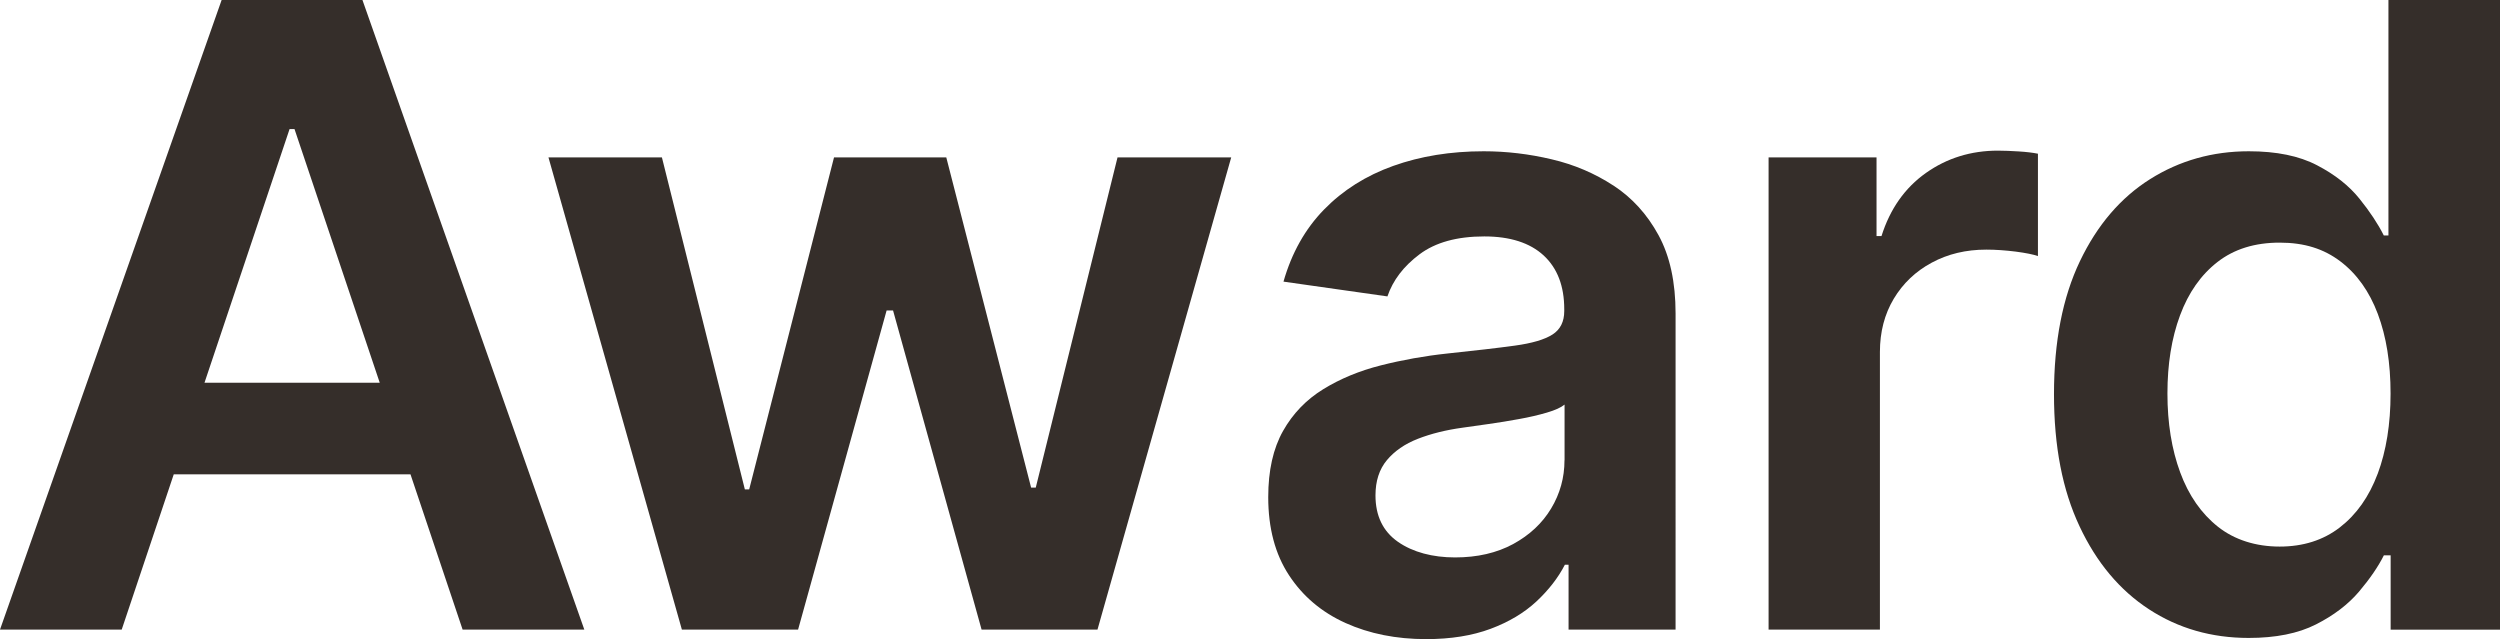 <?xml version="1.0" encoding="UTF-8"?>
<svg id="Layer_2" data-name="Layer 2" xmlns="http://www.w3.org/2000/svg" viewBox="0 0 317.98 81.29">
  <defs>
    <style>
      .cls-1 {
        fill: #352e2a;
      }
    </style>
  </defs>
  <g id="Layer_1-2" data-name="Layer 1">
    <g>
      <path class="cls-1" d="M28.19,0L0,80.08H15.48l6.62-19.75h30.11l6.63,19.75h15.48L46.1,0H28.19Zm-2.18,48.68l10.82-32.26h.63l10.84,32.26H26.01Z"/>
      <polygon class="cls-1" points="131.74 62.02 131.15 62.02 120.36 20.02 106.08 20.02 95.29 62.25 94.74 62.25 84.19 20.02 69.76 20.02 86.73 80.08 101.51 80.08 112.77 39.49 113.59 39.49 124.85 80.08 139.59 80.08 156.6 20.02 142.14 20.02 131.74 62.02"/>
      <path class="cls-1" d="M205.21,23.6c-2.37-1.55-4.99-2.67-7.86-3.34-2.87-.68-5.75-1.02-8.64-1.02-4.2,0-8.03,.62-11.5,1.86-3.47,1.24-6.4,3.09-8.8,5.55s-4.12,5.52-5.16,9.17l13.22,1.88c.7-2.06,2.06-3.84,4.09-5.36,2.02-1.51,4.76-2.27,8.23-2.27,3.28,0,5.8,.81,7.55,2.42,1.75,1.62,2.62,3.9,2.62,6.84v.23c0,1.36-.5,2.35-1.5,2.99-1,.64-2.6,1.11-4.79,1.41s-5.04,.63-8.56,1c-2.92,.31-5.74,.82-8.47,1.51s-5.17,1.7-7.33,3.03-3.87,3.1-5.12,5.32c-1.25,2.22-1.88,5.02-1.88,8.41,0,3.94,.88,7.25,2.64,9.93,1.76,2.69,4.16,4.71,7.19,6.08,3.04,1.37,6.46,2.05,10.26,2.05,3.13,0,5.86-.44,8.19-1.31,2.33-.87,4.27-2.03,5.83-3.48,1.55-1.45,2.76-3,3.62-4.67h.47v8.25h13.61V39.88c0-3.99-.72-7.31-2.17-9.97-1.45-2.66-3.36-4.76-5.73-6.31Zm-6.22,34.94c0,2.22-.57,4.26-1.7,6.14-1.13,1.88-2.74,3.38-4.83,4.52-2.09,1.13-4.55,1.7-7.39,1.7s-5.37-.66-7.27-1.99c-1.9-1.33-2.85-3.3-2.85-5.9,0-1.82,.48-3.32,1.45-4.48s2.28-2.07,3.95-2.72c1.67-.65,3.56-1.12,5.67-1.41,.94-.13,2.05-.29,3.32-.47,1.28-.18,2.57-.39,3.87-.63,1.3-.23,2.48-.51,3.54-.82,1.06-.31,1.8-.65,2.25-1.02v7.08Z"/>
      <path class="cls-1" d="M254.13,19.16c-3.44,0-6.5,.95-9.17,2.84-2.67,1.89-4.56,4.57-5.65,8.03h-.63v-10.01h-13.73v60.06h14.16V44.77c0-2.55,.59-4.81,1.76-6.77,1.17-1.95,2.78-3.49,4.83-4.59,2.05-1.11,4.36-1.66,6.94-1.66,1.2,0,2.44,.09,3.73,.25,1.29,.17,2.24,.36,2.84,.57v-13.02c-.65-.13-1.47-.23-2.44-.29-.98-.06-1.86-.1-2.64-.1Z"/>
      <path class="cls-1" d="M303.79,0V29.95h-.59c-.73-1.46-1.76-3.02-3.09-4.67-1.33-1.66-3.13-3.08-5.4-4.26-2.27-1.19-5.16-1.78-8.68-1.78-4.61,0-8.8,1.18-12.55,3.54-3.75,2.36-6.73,5.84-8.93,10.44-2.2,4.6-3.3,10.24-3.3,16.91s1.08,12.2,3.25,16.81c2.16,4.61,5.11,8.13,8.84,10.56s7.95,3.64,12.67,3.64c3.44,0,6.3-.57,8.56-1.72,2.27-1.15,4.09-2.54,5.47-4.16,1.38-1.63,2.44-3.17,3.17-4.63h.86v9.46h13.92V0h-14.19Zm-1.37,60.26c-1.09,2.92-2.7,5.19-4.81,6.82-2.11,1.63-4.67,2.44-7.66,2.44s-5.72-.84-7.84-2.52c-2.12-1.68-3.73-3.99-4.81-6.92-1.08-2.93-1.62-6.28-1.62-10.03s.53-7.04,1.6-9.93c1.07-2.89,2.66-5.16,4.77-6.8,2.11-1.64,4.74-2.46,7.9-2.46s5.62,.79,7.72,2.38c2.1,1.59,3.69,3.82,4.77,6.69,1.08,2.87,1.62,6.24,1.62,10.13s-.55,7.29-1.64,10.21Z"/>
    </g>
  </g>
</svg>